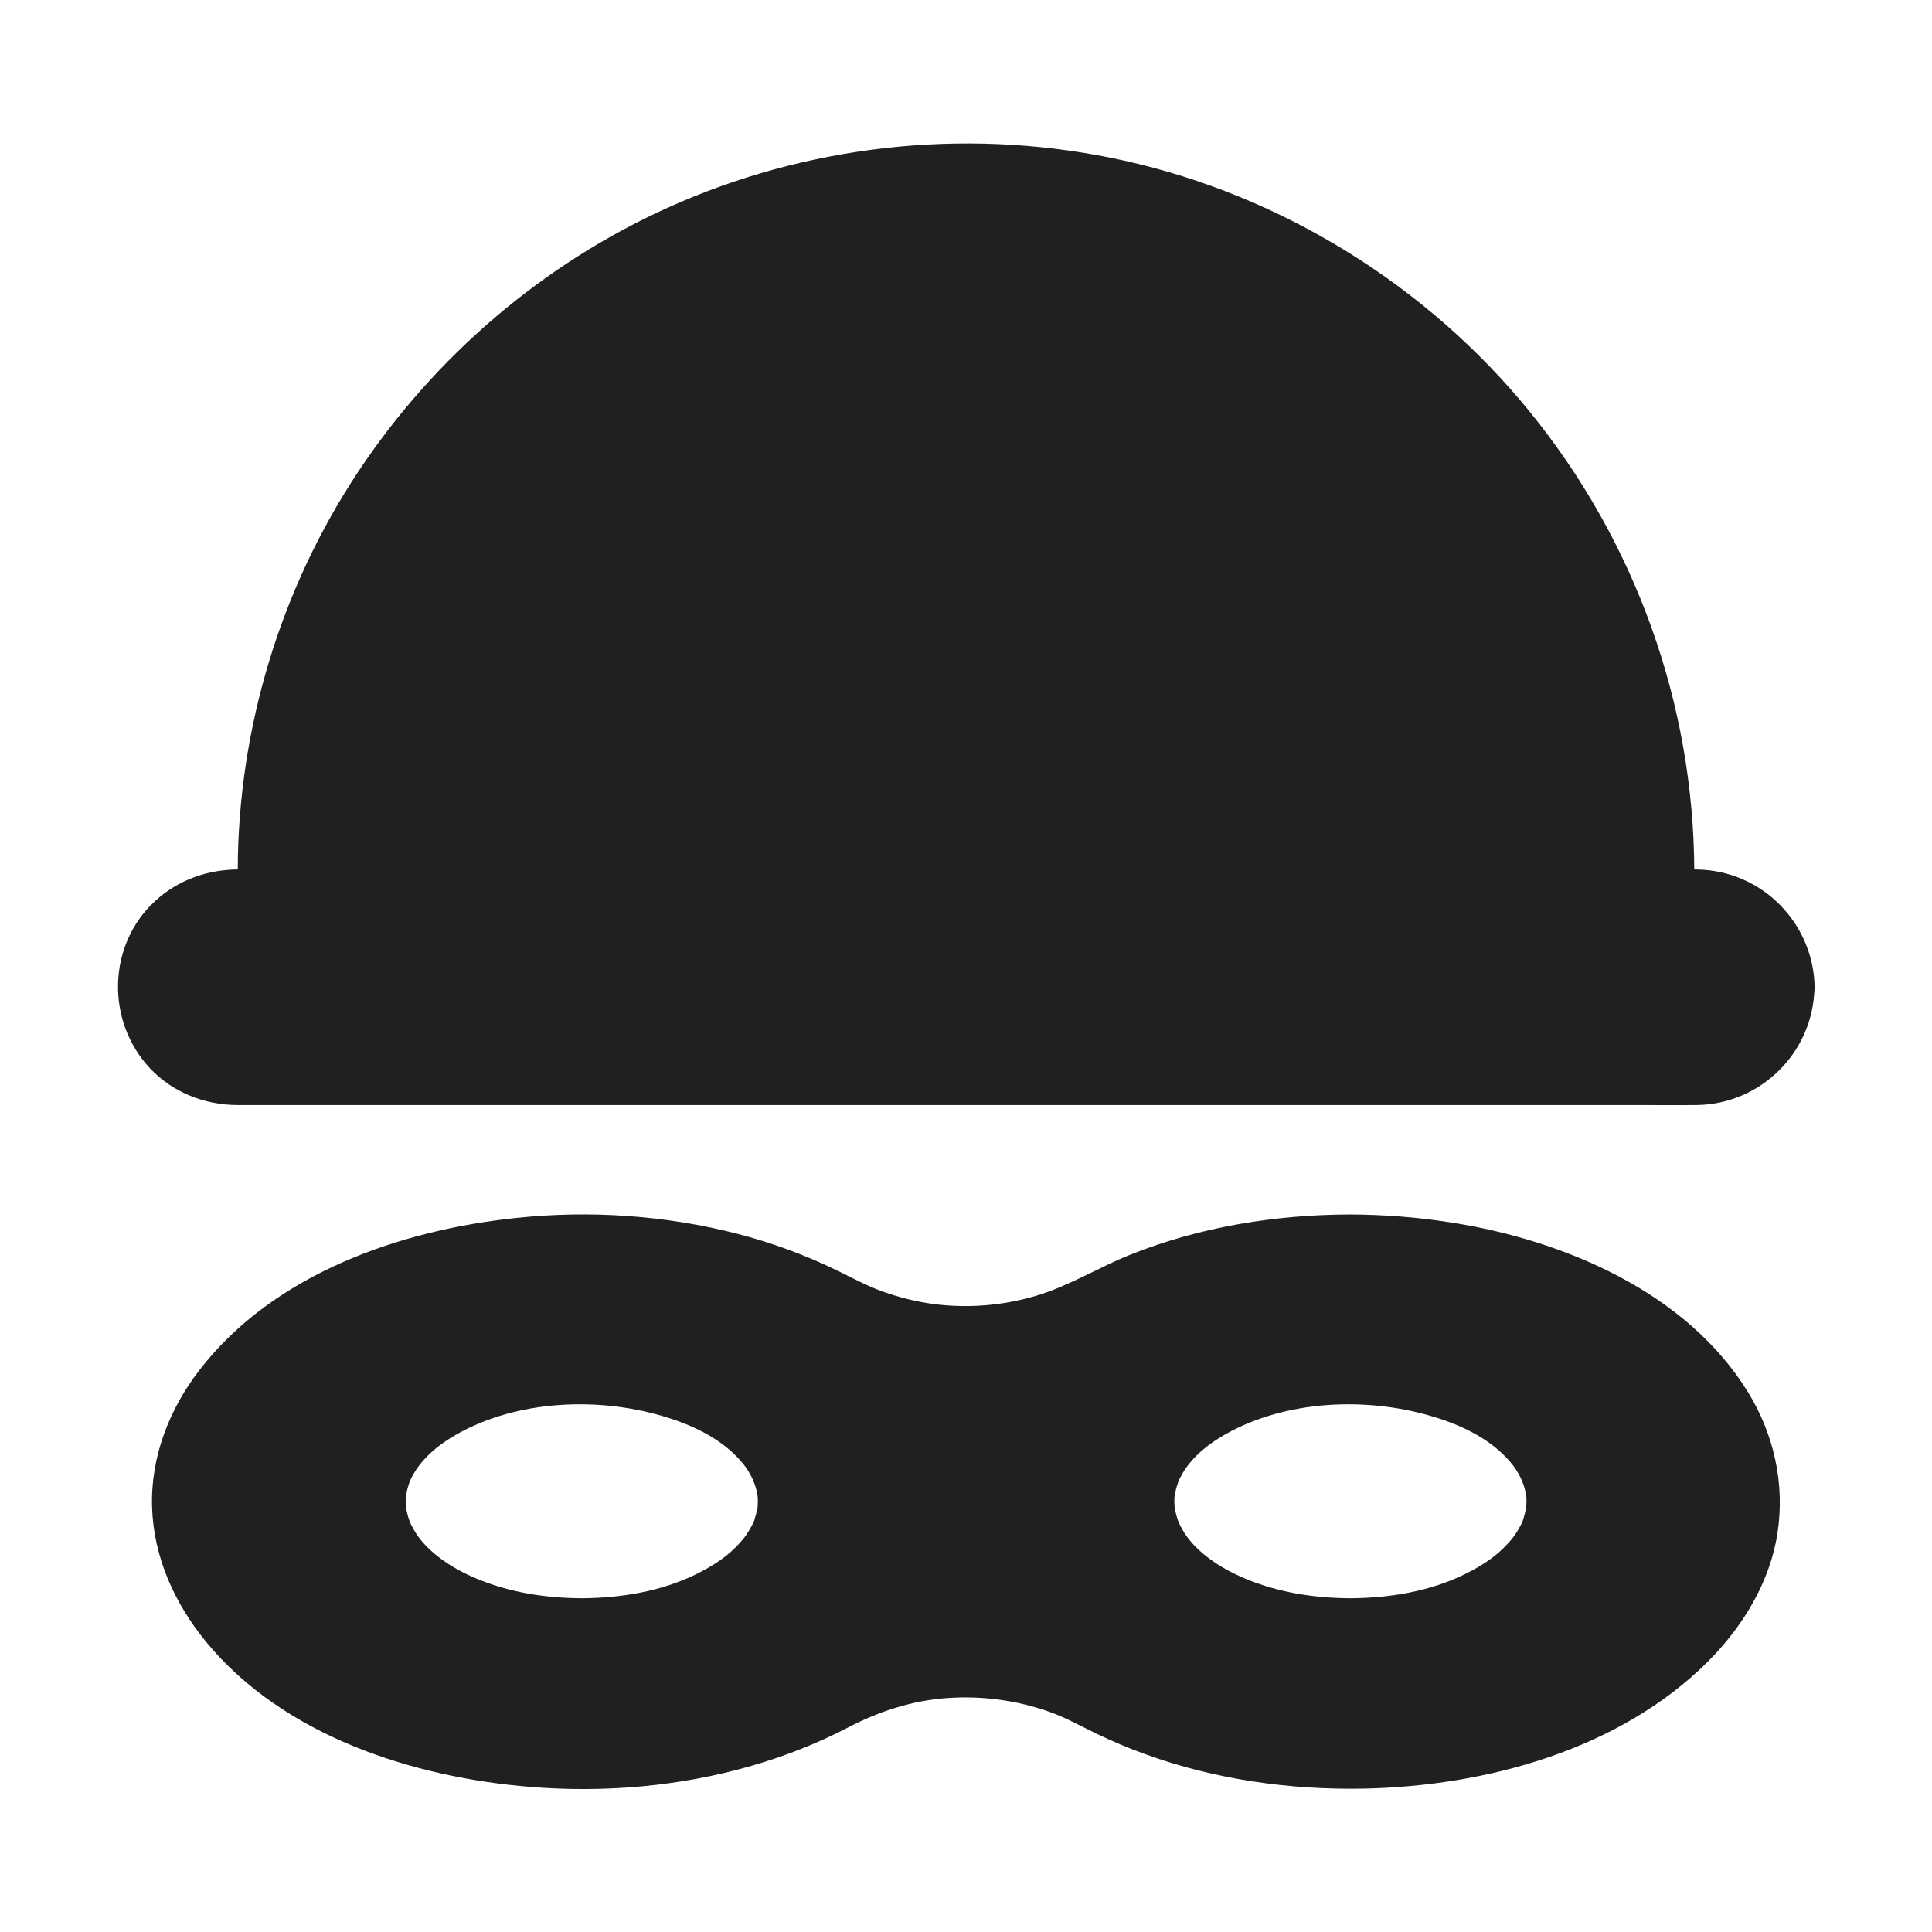 <svg xmlns="http://www.w3.org/2000/svg" enable-background="new 0 0 1024 1024" viewBox="0 0 1024 1024" id="thief"><path d="M715.7,653.7c-52.2,0-100.2,12-137.7,32c-41.3,22-90.8,22-132.1,0c-37.5-20-85.5-32-137.7-32
			c-120.3,0-217.8,63.7-217.8,142.2S188,938.1,308.3,938.1c52.2,0,100.2-12,137.7-32c41.3-22,90.8-22,132.1,0
			c37.5,20,85.5,32,137.7,32c120.3,0,217.8-63.7,217.8-142.2S836,653.7,715.7,653.7z M308.3,857.1c-57,0-103.3-27.4-103.3-61.2
			s46.2-61.2,103.3-61.2s103.3,27.4,103.3,61.2S365.3,857.1,308.3,857.1z M715.7,857.1c-57,0-103.3-27.4-103.3-61.2
			s46.2-61.2,103.3-61.2S819,762.1,819,795.9S772.7,857.1,715.7,857.1z" fill="#202020" class="color000000 svgShape"></path><path d="M715.7,643.7c-39.5,0.1-79.5,6.5-116.3,21.2c-17.1,6.8-32.9,16.8-50.6,22c-17.4,5.1-35.7,6.6-53.7,4.3
				c-9.2-1.2-18.3-3.5-27.1-6.6c-8.6-3-16.4-7.4-24.5-11.3c-16.8-8.2-34.4-14.6-52.4-19.3c-38-9.8-78.1-12.6-117.1-8.5
				c-61.9,6.4-129,29.7-168.3,80.7c-16,20.7-25.9,46.1-25.1,72.5c0.8,26.7,12,51.3,28.8,71.7c41,49.7,109.7,71.7,171.8,76.7
				c39.2,3.2,79.4-0.3,117.2-11.2c17.7-5.1,35-11.9,51.3-20.4c16.3-8.5,33.9-14.2,52.4-15.5c18.6-1.3,37.1,1.2,54.7,7.5
				c8.5,3.1,16.3,7.5,24.4,11.4c8.4,4,17,7.7,25.7,10.8c37,13.5,77,19.1,116.3,18.3c64.5-1.4,135-20.5,181.9-67.2
				c18.5-18.5,33-42.1,37-68.2c4-26.1-1.8-52.2-15.6-74.7c-32.6-53-97.3-80.4-156.4-89.8C752.1,645.2,733.9,643.8,715.7,643.7
				c-12.9,0-12.9,20,0,20c60.6,0.1,127.6,16.1,172.7,58.9c17.7,16.8,29.9,36.4,34.2,60.3c1.6,9.1,1,22.2-1.2,31.7
				c-2.8,11.9-6.9,21.2-13.7,31.6c-13.8,21.2-35.3,38.2-58,50.5c-27.9,15.1-59.1,24.2-90.5,28.6c-36.5,5-74.3,3.7-110.3-4.1
				c-17-3.7-34-8.8-50-15.9c-16.9-7.4-32.5-16.6-50.6-21.1c-37.1-9.2-75.2-3.5-108.9,14.1c-31.4,16.4-66.7,25.6-101.9,28.6
				c-64.5,5.7-134.9-6.4-187.8-45.6c-10.1-7.5-19.5-16.5-27.4-26.4c-6.4-8-13.1-19.6-16.4-28.8c-4.2-11.7-5.8-21.2-5.4-33.4
				c0.4-10.2,3.2-22.3,7.2-31.5c22.6-50.8,80.2-78.4,132.4-90.1c35.4-7.9,72.2-9.3,108.2-4.9c18.1,2.2,36.1,6.2,53.4,11.8
				c8.1,2.6,16.1,5.5,23.9,9c7.8,3.5,15.2,7.7,22.9,11.2c34.5,15.8,74.2,18.6,110.3,6.6c16.7-5.5,31.7-15,48-21.4
				c16.9-6.6,34.4-11.4,52.2-14.7c18.7-3.4,37.6-4.9,56.5-5C728.6,663.7,728.6,643.7,715.7,643.7z" fill="#202020" class="color000000 svgShape"></path><path d="M308.3 847.1c-19-.1-38.1-3-55.7-10.4-12.6-5.2-25.5-13.6-32.3-24.3-.8-1.3-1.6-2.7-2.3-4.1-.3-.6-.6-1.2-.9-1.9.6 1.3-.1-.3-.1-.4-1.2-3.5-1.7-5.9-1.9-8.1-.2-3.4 0-5.4.5-7.3.3-1.3.6-2.6 1.1-3.9.7-2.2.3-1.2 1.3-3.3 6.1-12.1 17.8-20.4 30.6-26.6 32.9-15.7 74.6-16 108.7-4.3 14.1 4.8 27.9 12.3 37.1 24 3 3.9 5.5 8.7 6.7 14 .5 2.1.7 3.8.5 7.3 0 .7-.1 1.3-.2 2 .2-1.6 0 0-.1.3-.4 1.8-.9 3.6-1.4 5.3-.5 1.6-.3 1.1-1.4 3.2-.9 1.7-1.9 3.4-3 5-1.6 2.3-3.8 4.7-6.4 7.3-5.8 5.6-12.9 9.9-20.4 13.6C350 843.6 328.8 847 308.3 847.1c-12.9.1-12.9 20.1 0 20 22.6-.1 45.2-4.1 66-13.2 15.8-6.9 31.1-17.6 40.1-32.7 8.4-14.2 9.2-31 2.4-46-7.2-15.8-22.2-27.5-37.5-35-38.6-19-87.8-20.8-128.1-6-30.5 11.2-66.2 39.1-53.9 76.1 6.1 18.5 21.8 32 38.7 40.6 22.2 11.3 47.4 16 72.2 16.1C321.2 867.1 321.2 847.1 308.3 847.1zM715.7 847.1c-19-.1-38.1-3-55.7-10.4-12.6-5.2-25.5-13.6-32.3-24.3-.8-1.3-1.6-2.7-2.3-4.1-.3-.6-.6-1.2-.9-1.9.6 1.3-.1-.3-.1-.4-1.2-3.5-1.7-5.9-1.9-8.1-.2-3.4 0-5.4.5-7.3.3-1.3.6-2.6 1.1-3.9.7-2.2.3-1.2 1.3-3.3 6.1-12.1 17.8-20.4 30.6-26.6 32.9-15.7 74.6-16 108.7-4.3 14.1 4.8 27.9 12.3 37.1 24 3 3.9 5.5 8.7 6.7 14 .5 2.1.7 3.8.5 7.3 0 .7-.1 1.3-.2 2 .2-1.6 0 0-.1.3-.4 1.8-.9 3.6-1.4 5.3-.5 1.6-.3 1.1-1.4 3.2-.9 1.7-1.9 3.4-3 5-1.6 2.3-3.8 4.7-6.4 7.3-5.8 5.6-12.9 9.9-20.4 13.6C757.4 843.6 736.2 847 715.7 847.1c-12.9.1-12.9 20.1 0 20 22.6-.1 45.2-4.1 66-13.2 15.8-6.9 31.1-17.6 40.1-32.7 8.4-14.2 9.2-31 2.4-46-7.2-15.8-22.2-27.5-37.5-35-38.6-19-87.8-20.8-128.1-6-30.5 11.2-66.2 39.1-53.9 76.1 6.1 18.5 21.8 32 38.7 40.6 22.2 11.3 47.4 16 72.2 16.1C728.6 867.1 728.6 847.1 715.7 847.1z" fill="#202020" class="color000000 svgShape"></path><g fill="#202020" class="color000000 svgShape"><path d="M888,461.9v9.1H136v-9.1c0-206.8,169.2-376,376-376c103.4,0,197.4,42.3,265.5,110.5S888,358.5,888,461.9z" fill="#202020" class="color000000 svgShape"></path><path d="M878,461.9c0,3,0,6,0,9c3.3-3.3,6.7-6.7,10-10c-6.7,0-13.4,0-20.1,0c-18.2,0-36.4,0-54.6,0
				c-27.1,0-54.1,0-81.2,0c-32.9,0-65.8,0-98.6,0c-36,0-72,0-108,0c-36.4,0-72.7,0-109.1,0c-34,0-68.1,0-102.1,0
				c-28.6,0-57.3,0-85.9,0c-20.6,0-41.2,0-61.8,0c-9.7,0-19.6-0.6-29.3,0c-0.4,0-0.8,0-1.3,0c3.3,3.3,6.7,6.7,10,10
				c0-33.2,2.9-65.7,11-97.9c8.5-33.8,21.9-66.2,39.6-96.2c35.1-59.5,86.9-108.4,148.3-140.3c65.7-34.1,141.4-47.2,214.7-37.6
				c82.1,10.7,159.1,50.4,216.3,110.1c57.2,59.6,93.6,138.3,100.7,220.7C877.5,440.4,878,451.2,878,461.9c0,12.9,20,12.9,20,0
				c-0.2-88.8-31.3-175-87.3-243.8c-54.2-66.6-131.1-114.4-215-133c-78.5-17.4-161.1-9.6-235,22c-67.1,28.7-125.2,76.8-166.7,136.8
				c-42.5,61.4-66.2,135-67.9,209.6c-0.1,5.8-0.1,11.6-0.1,17.5c0,5.4,4.6,10,10,10c6.7,0,13.4,0,20.1,0c18.2,0,36.4,0,54.6,0
				c27.1,0,54.1,0,81.2,0c32.9,0,65.8,0,98.6,0c36,0,72,0,108,0c36.4,0,72.7,0,109.1,0c34,0,68.1,0,102.1,0c28.6,0,57.3,0,85.9,0
				c20.6,0,41.2,0,61.8,0c9.8,0,19.6,0.2,29.3,0c0.4,0,0.8,0,1.3,0c5.4,0,10-4.6,10-10c0-3,0-6,0-9C898,449,878,449,878,461.9z" fill="#202020" class="color000000 svgShape"></path></g><g fill="#202020" class="color000000 svgShape"><path d="M951.8,523.6c0,14.5-5.9,27.5-15.5,37.1c-9.5,9.5-22.7,15.4-37.2,15.4H124.9c-28.9,0-52.6-23.6-52.6-52.5
			c0-14.5,5.9-27.5,15.5-37.1c9.5-9.5,22.7-15.4,37.2-15.4h774.3C928.1,471,951.8,494.6,951.8,523.6z" fill="#202020" class="color000000 svgShape"></path><path d="M941.8,523.5c-0.4,23.6-19.5,42.2-43,42.4c-3.1,0-6.3,0-9.4,0c-17.2,0-34.4,0-51.6,0
				c-28.6,0-57.3,0-85.9,0c-36.4,0-72.7,0-109.1,0c-40.2,0-80.4,0-120.6,0c-40.7,0-81.3,0-122,0c-37.2,0-74.5,0-111.7,0
				c-30.1,0-60.2,0-90.3,0c-19.3,0-38.5,0-57.8,0c-15.6,0-30.8,0.8-43.5-10.7c-21.9-19.8-17.6-55.5,8.6-69.5
				c7.4-3.9,15.3-4.8,23.4-4.8c13.9,0,27.7,0,41.6,0c26.2,0,52.4,0,78.6,0c34.8,0,69.7,0,104.5,0c39.6,0,79.2,0,118.7,0
				c40.9,0,81.9,0,122.8,0c38.4,0,76.8,0,115.3,0c32.2,0,64.4,0,96.6,0c22.2,0,44.5,0,66.7,0c8.6,0,17.1-0.1,25.7,0
				C922.5,481.2,941.4,500.1,941.8,523.5c0.2,12.9,20.2,12.9,20,0c-0.4-31.7-24.2-58.4-55.7-62.2c-4.2-0.5-8.3-0.5-12.5-0.5
				c-15.4,0-30.8,0-46.2,0c-27.9,0-55.8,0-83.7,0c-36.3,0-72.5,0-108.8,0c-41,0-81.9,0-122.9,0c-41.4,0-82.8,0-124.3,0
				c-38.3,0-76.6,0-114.9,0c-30.9,0-61.9,0-92.8,0c-19.9,0-39.8,0-59.6,0c-4.5,0-9,0-13.5,0c-16.6,0-32.3,5.4-44.6,16.7
				c-25.4,23.2-26.2,63.6-3,88.5c12.1,13,29.2,19.7,46.9,19.7c11.8,0,23.6,0,35.5,0c25.2,0,50.5,0,75.7,0c34.6,0,69.1,0,103.7,0
				c40.2,0,80.4,0,120.6,0c41.6,0,83.3,0,124.9,0c39.4,0,78.9,0,118.3,0c33,0,66.1,0,99.1,0c22.9,0,45.9,0,68.8,0
				c8.8,0,17.5,0.1,26.3,0c34.3-0.4,62.1-28.1,62.6-62.4C962,510.6,942,510.6,941.8,523.5z" fill="#202020" class="color000000 svgShape"></path></g></svg>